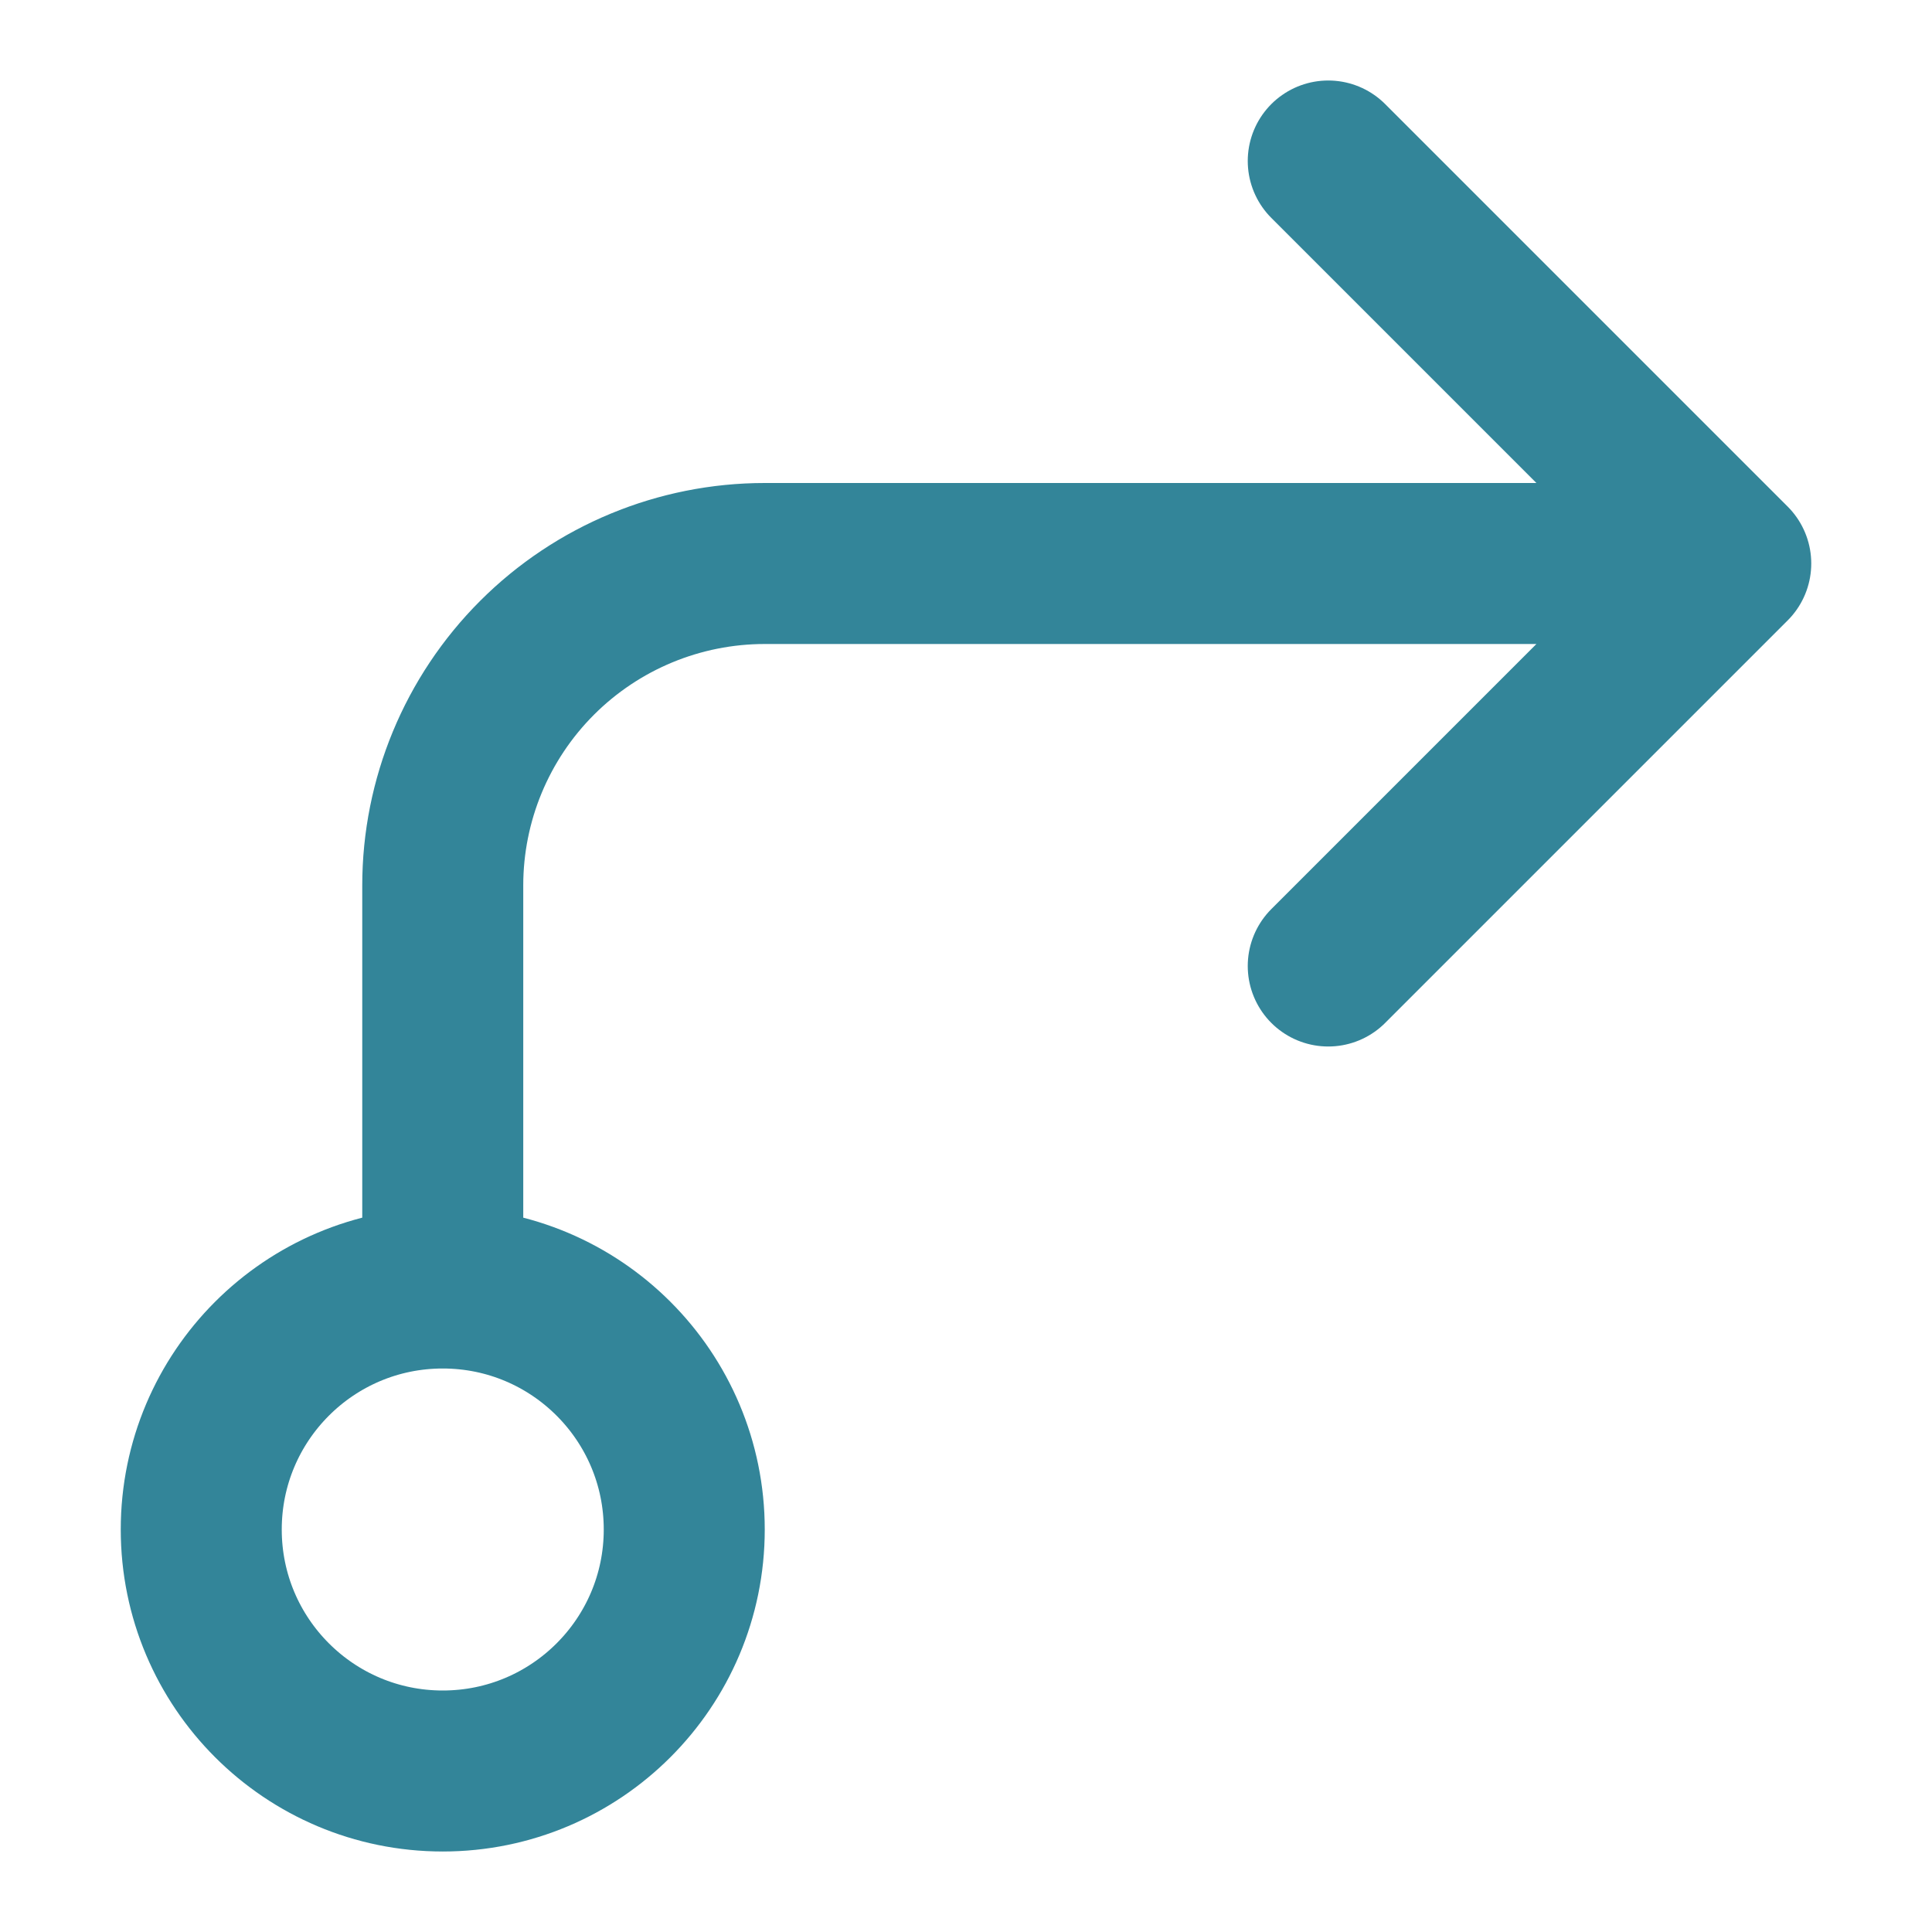 <svg width="48" height="48" viewBox="0 0 48 48" fill="none" xmlns="http://www.w3.org/2000/svg">
<g opacity="0.8">
<path d="M33 24L43 14M43 14L33 4M43 14H19C16.878 14 14.843 14.843 13.343 16.343C11.843 17.843 11 19.878 11 22V32M11 32C7.686 32 5 34.686 5 38C5 41.314 7.686 44 11 44C14.314 44 17 41.314 17 38C17 34.686 14.314 32 11 32Z" stroke="#006780" stroke-width="4" stroke-linecap="round" stroke-linejoin="round"/>
</g>
</svg>
